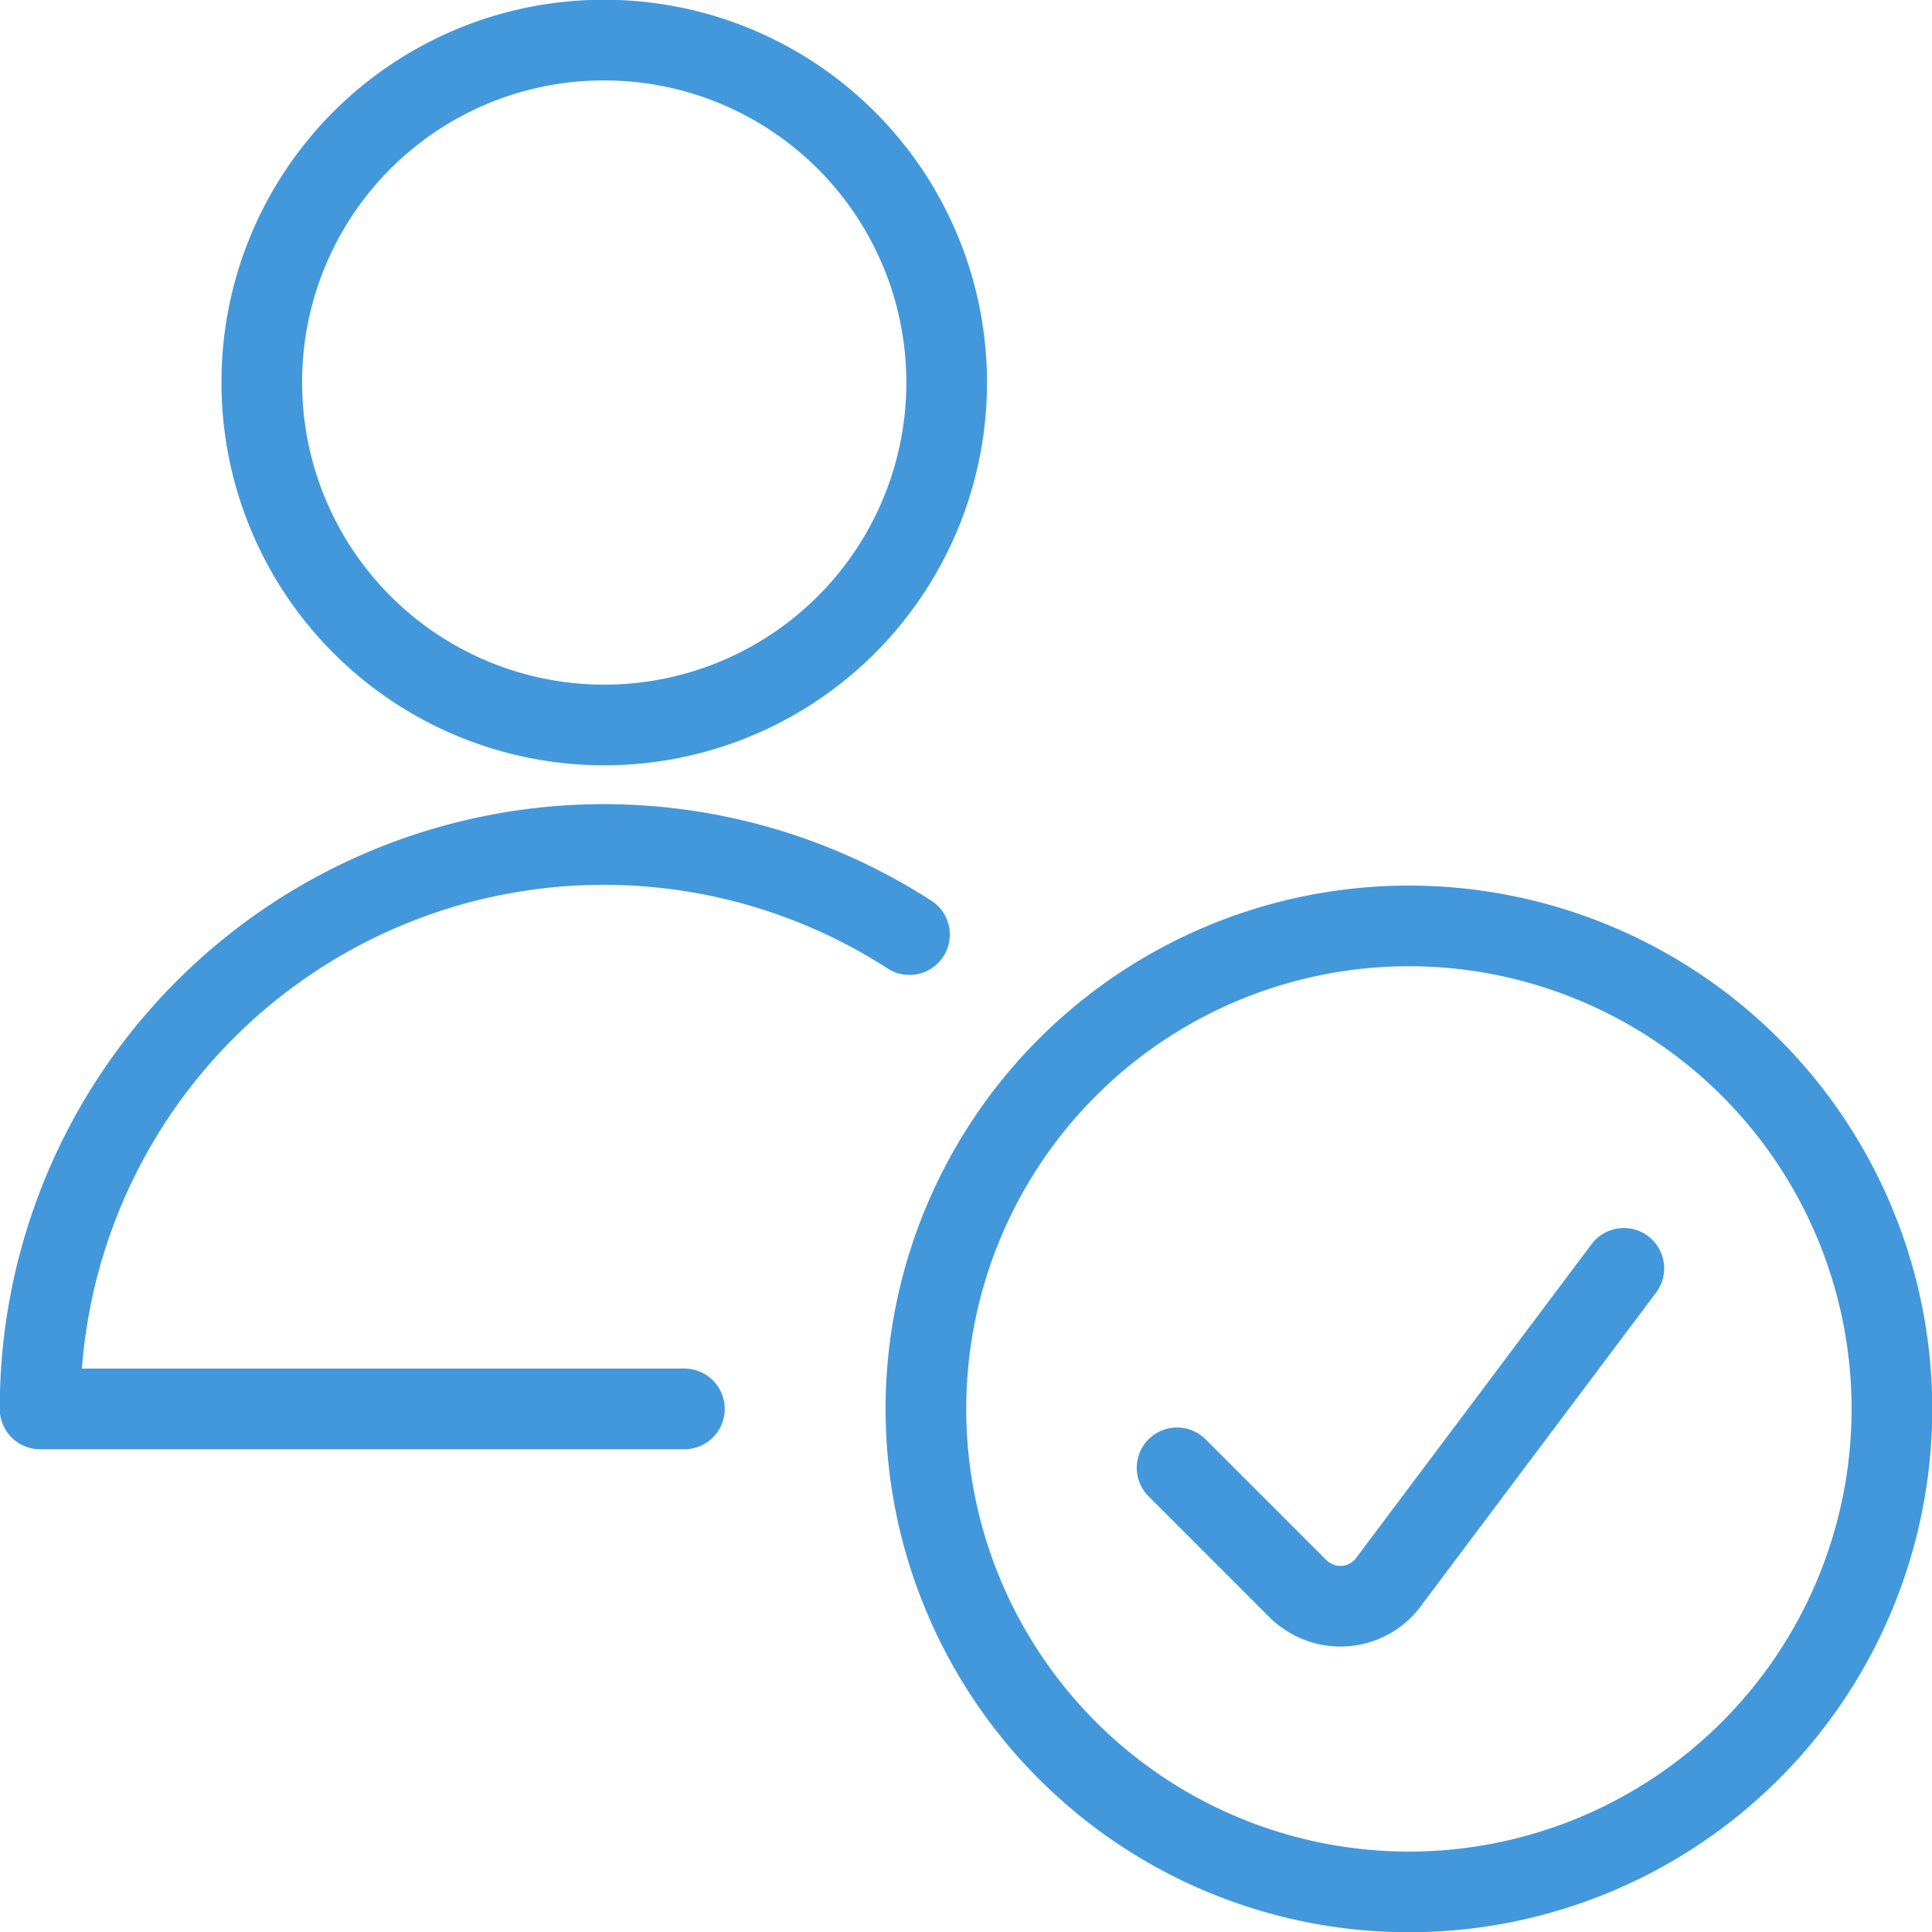 <svg xmlns="http://www.w3.org/2000/svg" width="40" height="40" viewBox="0 0 40 40"><defs><style>.cls-1{fill:none;stroke:#4298db;stroke-linecap:round;stroke-linejoin:round;stroke-width:1.67px;}</style></defs><g id="Layer_2" data-name="Layer 2"><g id="Layer_2-2" data-name="Layer 2"><path class="cls-1" d="M29.17,19.17a10,10,0,1,1-10,10A10,10,0,0,1,29.17,19.17Z"/><path class="cls-1" d="M33.62,26.26l-4.84,6.45A1.24,1.24,0,0,1,27,33a.69.69,0,0,1-.13-.11l-2.5-2.5"/><path class="cls-1" d="M12.5.83A7.09,7.09,0,1,1,5.42,7.92,7.08,7.08,0,0,1,12.5.83Z"/><path class="cls-1" d="M14.17,29.17H.83a11.67,11.67,0,0,1,18-9.82"/></g></g></svg>